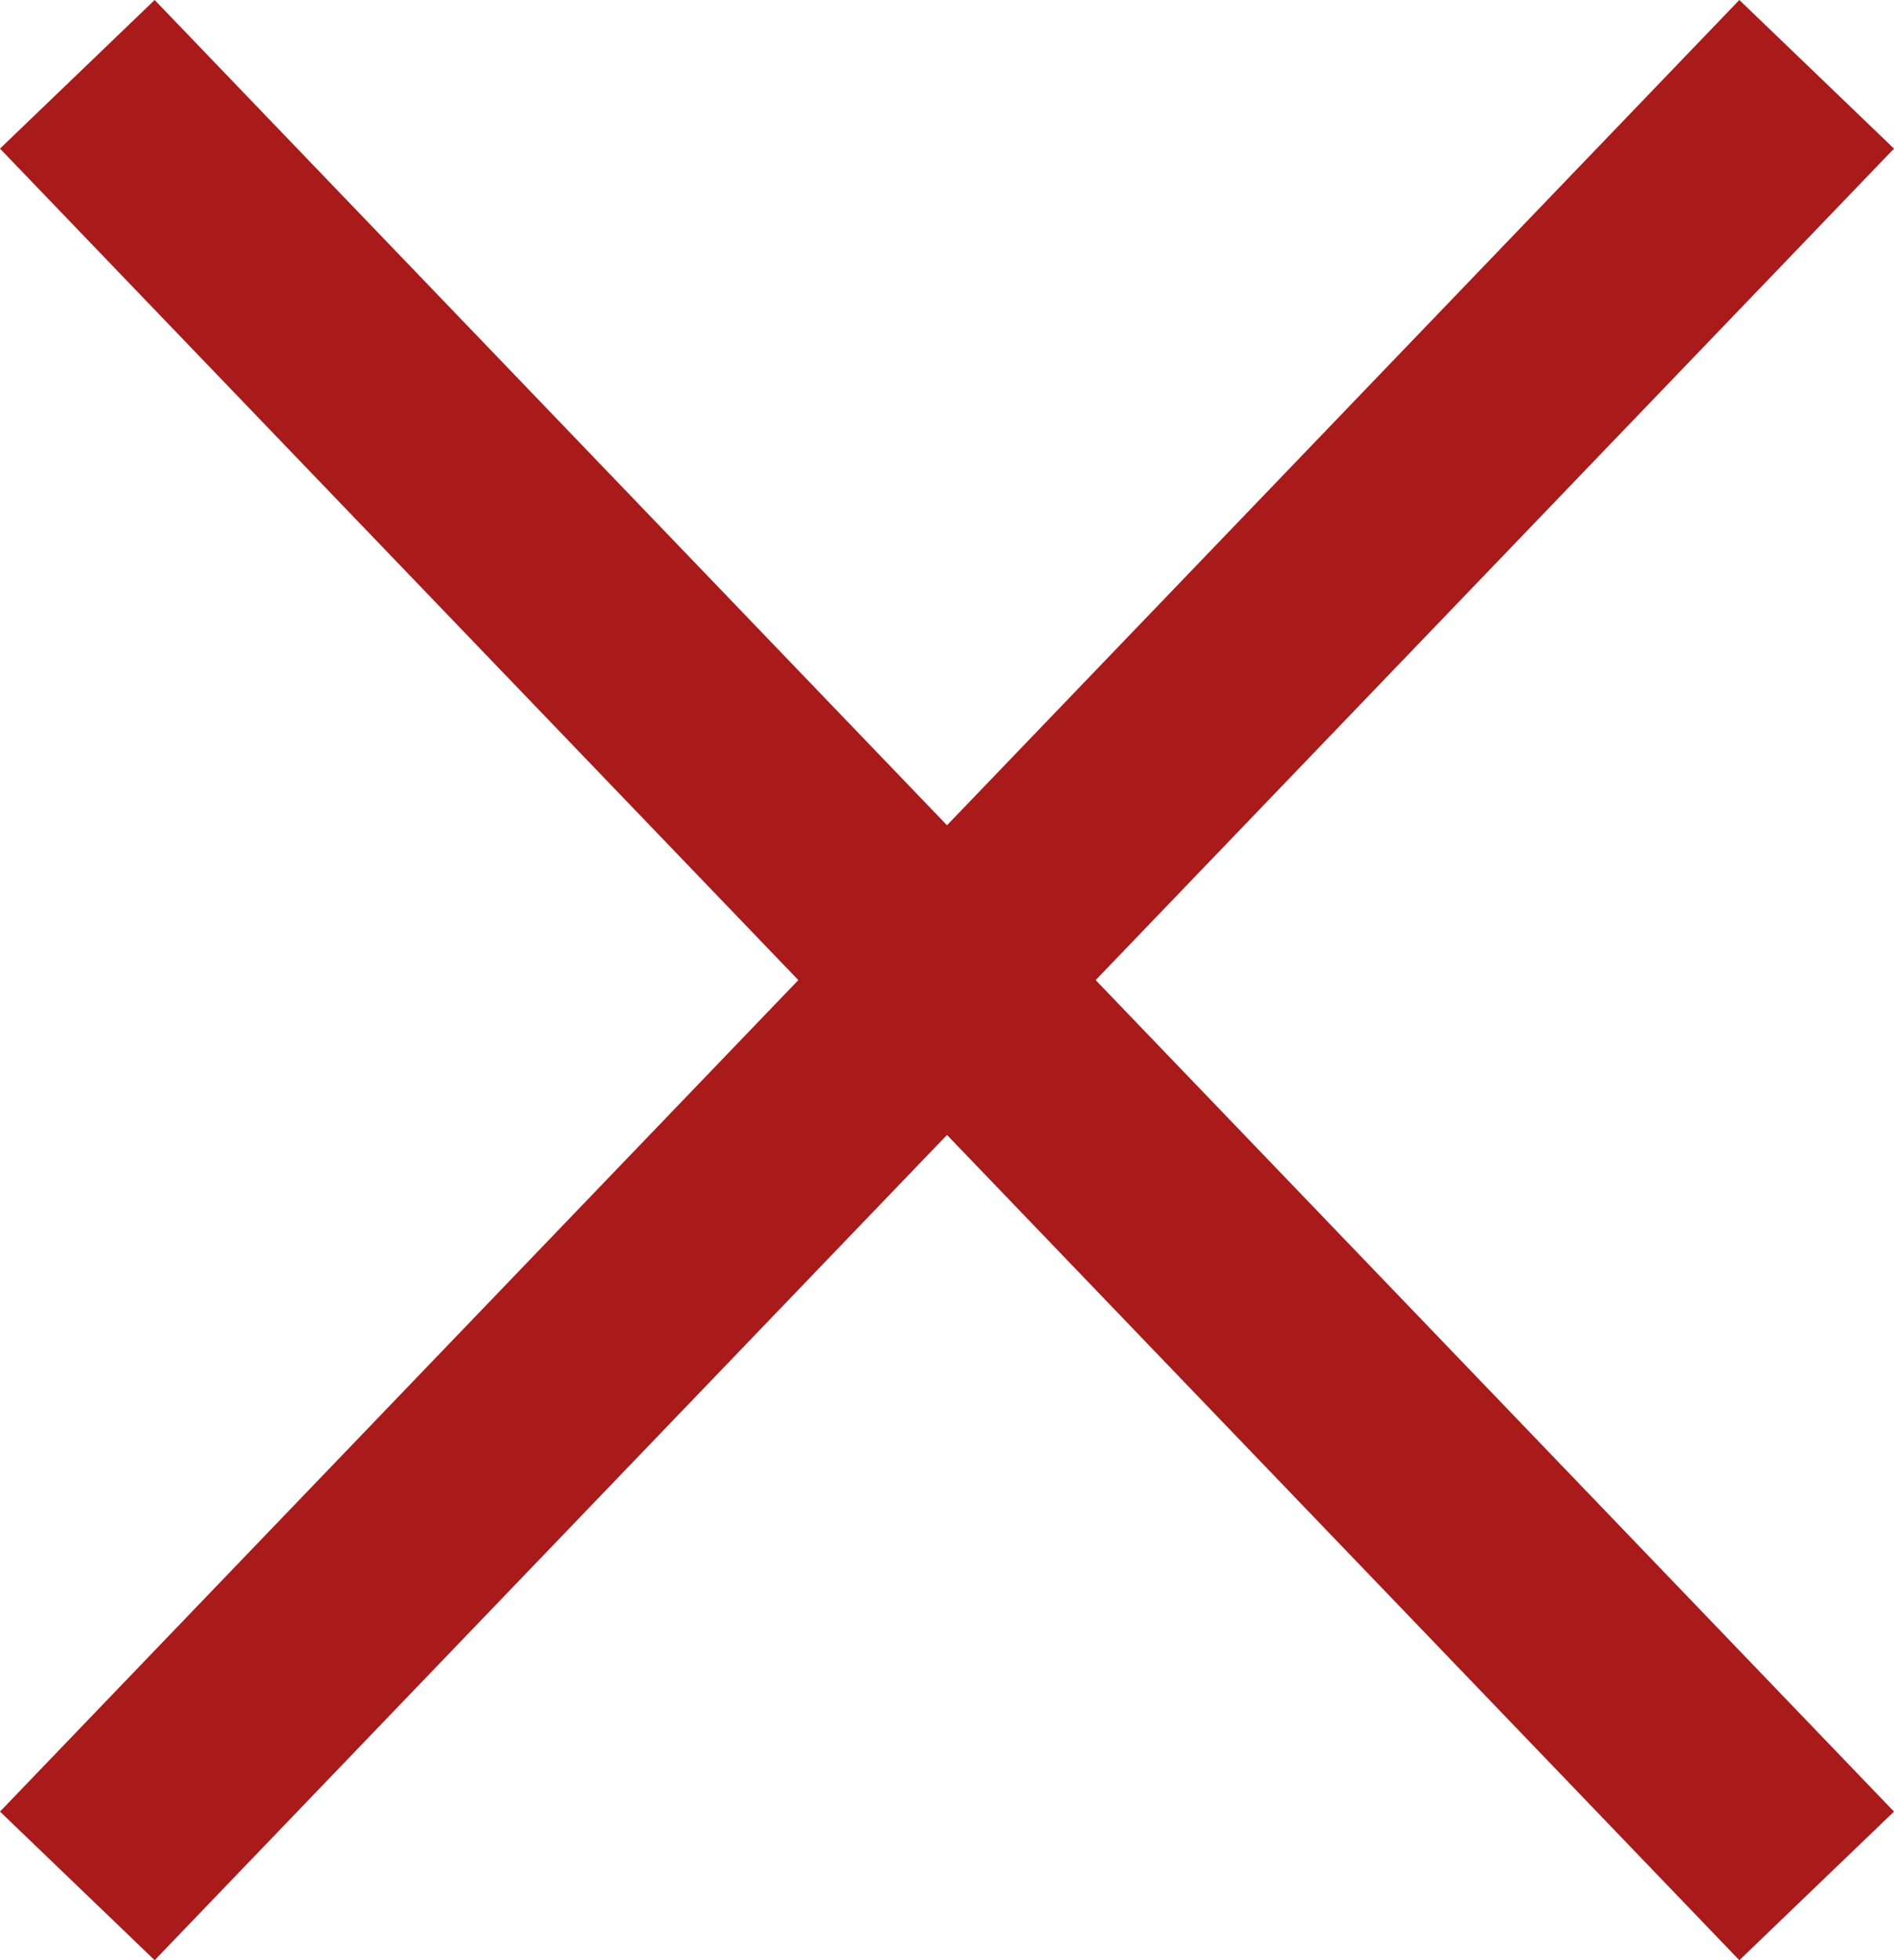<?xml version="1.0" encoding="UTF-8"?> <svg xmlns="http://www.w3.org/2000/svg" width="318" height="329" viewBox="0 0 318 329" fill="none"> <path fill-rule="evenodd" clip-rule="evenodd" d="M158.999 138.5L292.032 0L317.998 24.941L183.96 164.487L317.998 304.034L292.032 328.975L158.999 190.474L25.966 328.975L0 304.034L134.038 164.487L0 24.941L25.966 0L158.999 138.5Z" fill="#A91A1A"></path> </svg> 